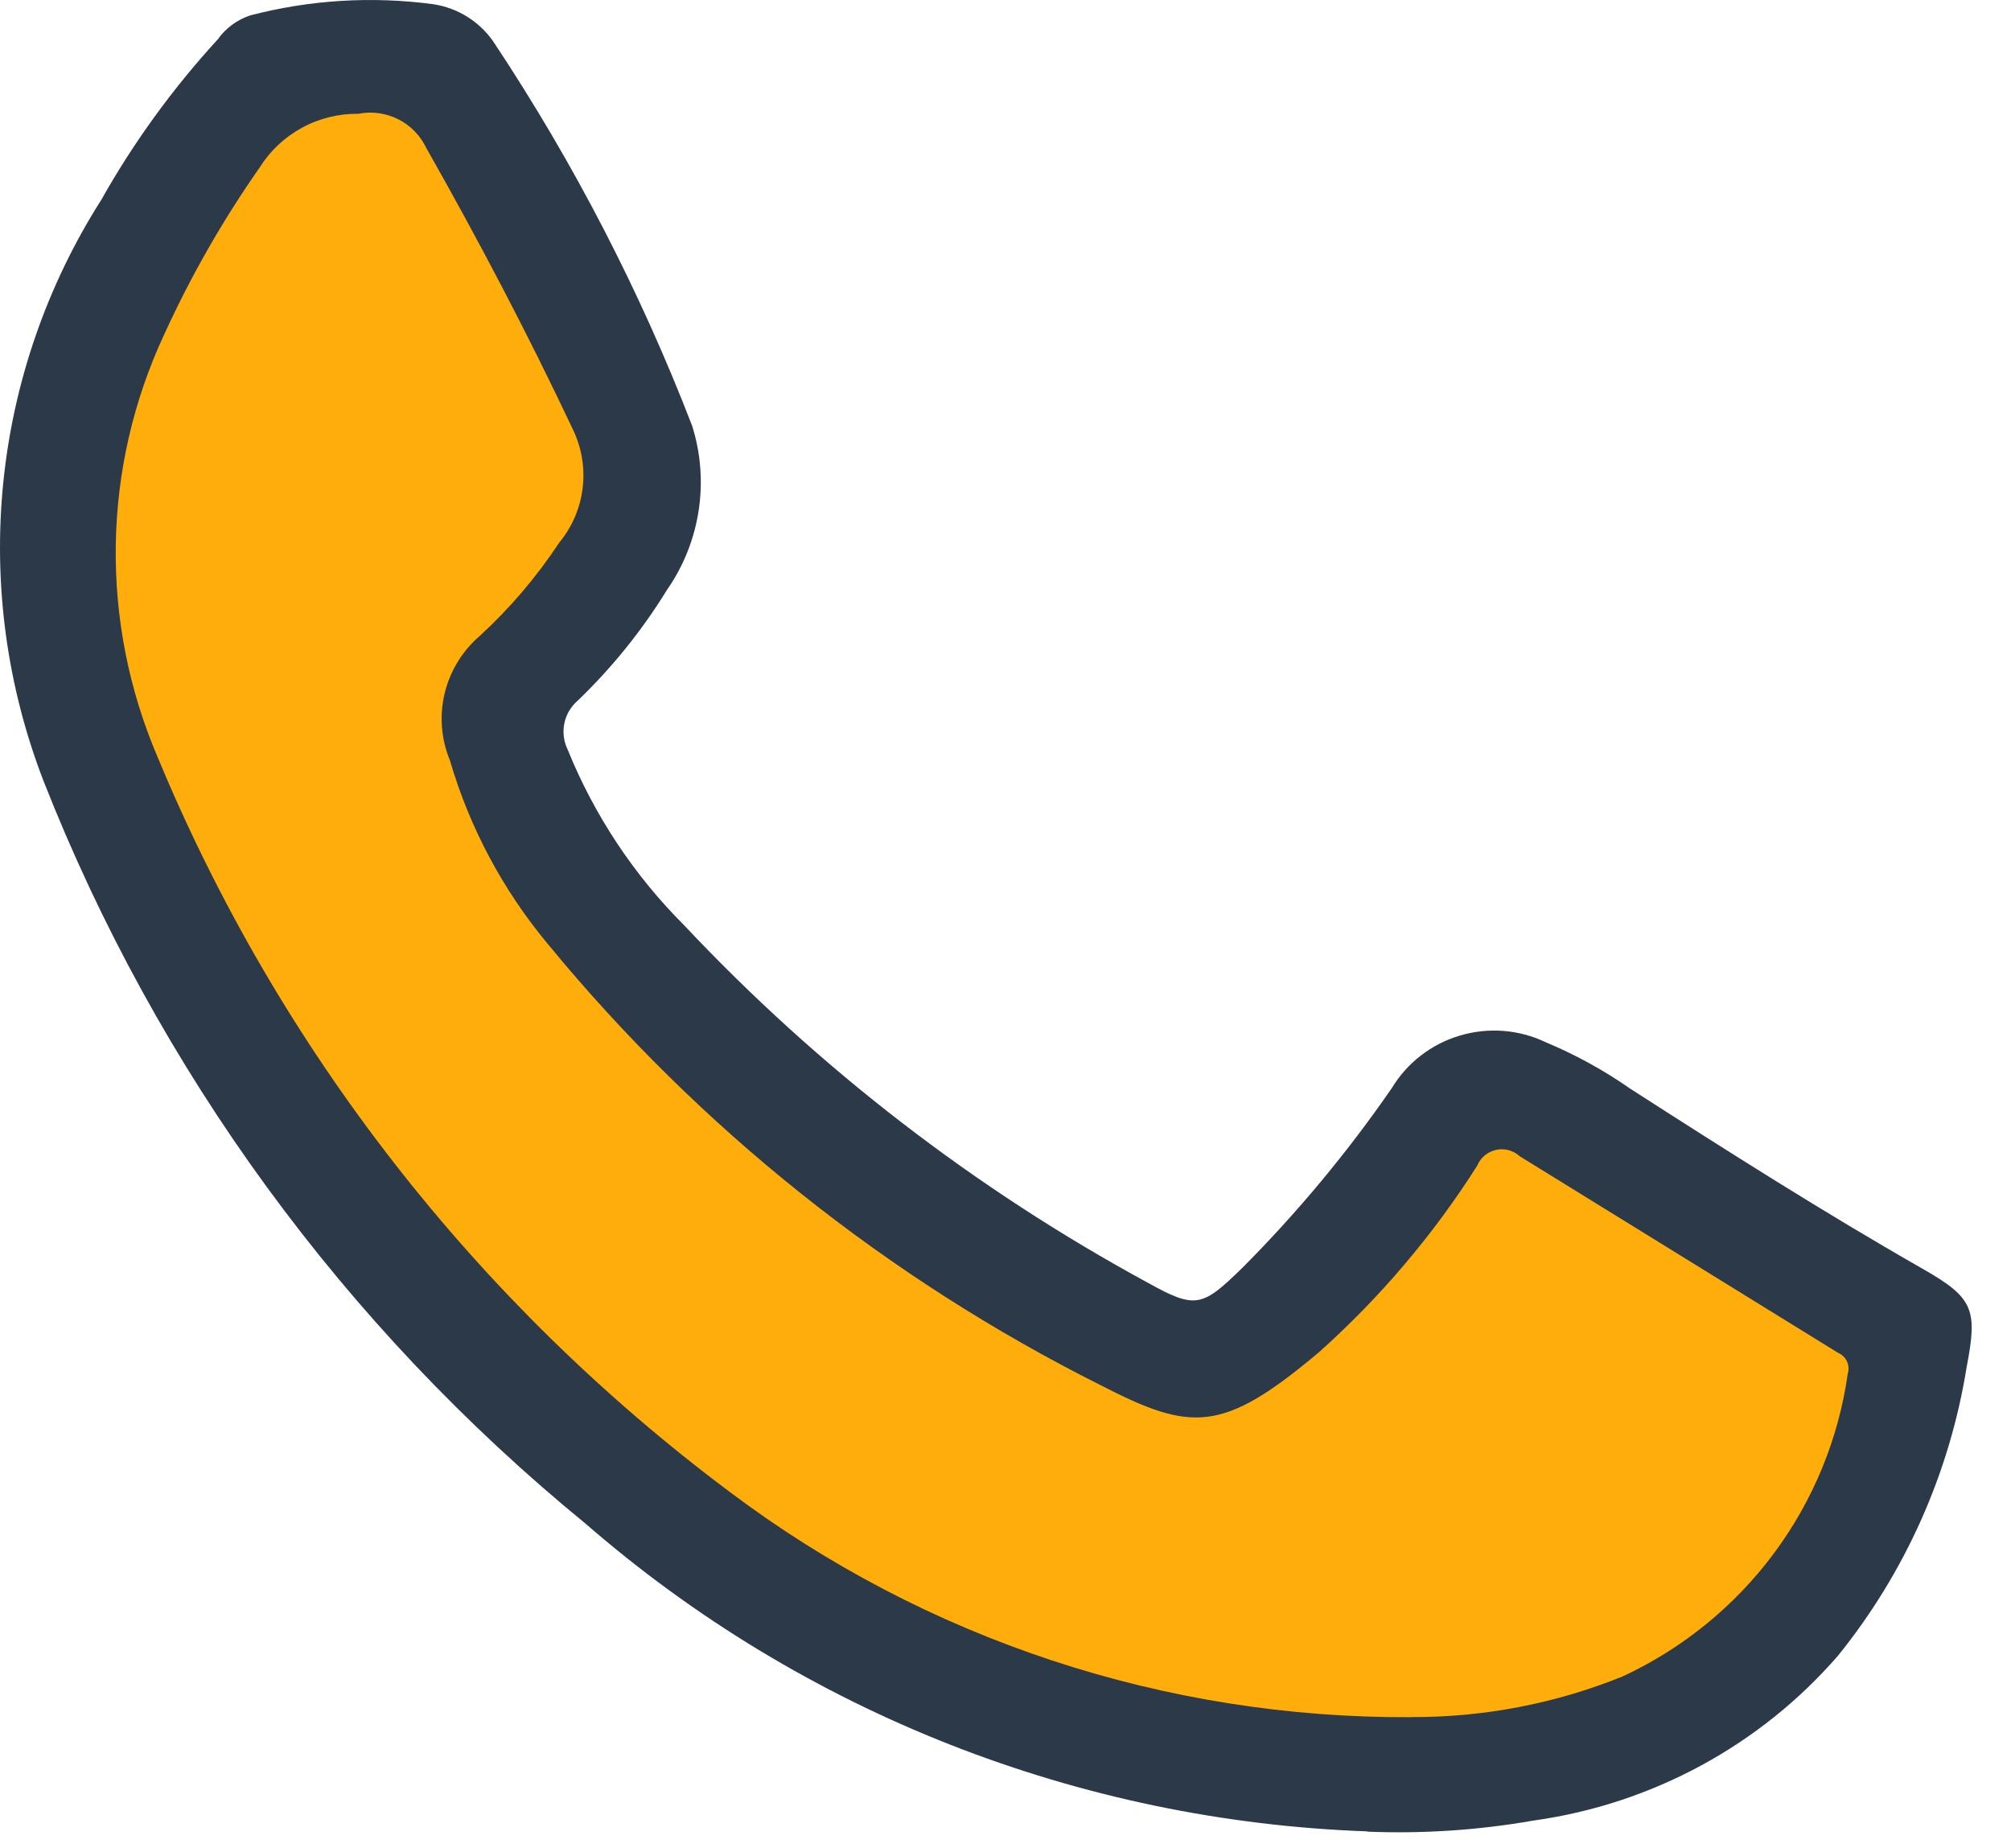 <svg width="37" height="34" viewBox="0 0 37 34" fill="none" xmlns="http://www.w3.org/2000/svg">
<g clip-path="url(#clip0_2329_1584)">
<path d="M25.165 33.69C19.855 33.503 14.773 31.505 10.776 28.031C6.327 24.394 2.891 19.686 0.797 14.357C0.126 12.616 -0.126 10.744 0.059 8.889C0.245 7.034 0.863 5.248 1.866 3.672C2.463 2.612 3.181 1.624 4.005 0.726C4.151 0.52 4.36 0.365 4.601 0.284C5.699 -0.003 6.844 -0.073 7.969 0.077C8.201 0.112 8.423 0.195 8.62 0.323C8.817 0.45 8.984 0.618 9.109 0.814C10.569 3.018 11.785 5.372 12.735 7.835C12.894 8.339 12.934 8.872 12.854 9.394C12.774 9.917 12.576 10.414 12.274 10.848C11.815 11.595 11.262 12.281 10.629 12.889C10.503 12.998 10.416 13.145 10.383 13.308C10.35 13.47 10.371 13.639 10.444 13.789C10.935 15 11.665 16.101 12.593 17.027C15.063 19.654 17.941 21.872 21.118 23.597C22.006 24.091 22.12 24.042 22.868 23.313C23.878 22.297 24.795 21.194 25.608 20.016C25.89 19.55 26.337 19.205 26.861 19.05C27.385 18.894 27.95 18.938 28.442 19.174C28.989 19.403 29.509 19.688 29.994 20.027C31.775 21.172 33.557 22.304 35.394 23.352C36.308 23.875 36.388 24.092 36.185 25.142C35.874 27.087 35.059 28.919 33.818 30.457C32.385 32.108 30.395 33.186 28.22 33.49C27.21 33.667 26.184 33.736 25.159 33.695" fill="#2B3949"/>
<path d="M25.972 31.589C21.443 31.616 17.031 30.159 13.422 27.442C8.759 23.955 5.126 19.289 2.902 13.932C2.372 12.697 2.109 11.366 2.13 10.024C2.151 8.682 2.456 7.359 3.026 6.142C3.515 5.072 4.101 4.047 4.777 3.082C4.968 2.776 5.236 2.524 5.554 2.351C5.872 2.177 6.23 2.089 6.593 2.093C6.842 2.044 7.1 2.08 7.326 2.193C7.552 2.307 7.734 2.492 7.842 2.72C8.802 4.413 9.705 6.131 10.535 7.888C10.7 8.224 10.765 8.601 10.721 8.973C10.677 9.344 10.527 9.696 10.287 9.985C9.872 10.614 9.381 11.19 8.825 11.7C8.505 11.976 8.28 12.345 8.181 12.755C8.083 13.165 8.116 13.595 8.277 13.985C8.638 15.221 9.251 16.371 10.077 17.363C12.859 20.748 16.326 23.515 20.255 25.484C21.924 26.343 22.492 26.369 24.269 24.874C25.394 23.868 26.373 22.713 27.18 21.442C27.21 21.369 27.257 21.305 27.317 21.255C27.378 21.205 27.45 21.17 27.527 21.153C27.604 21.136 27.684 21.138 27.76 21.159C27.836 21.18 27.906 21.218 27.964 21.272C29.914 22.477 31.865 23.681 33.816 24.885C33.89 24.916 33.949 24.973 33.982 25.044C34.015 25.116 34.02 25.198 33.996 25.273C33.827 26.47 33.359 27.607 32.635 28.579C31.912 29.551 30.954 30.329 29.851 30.841C28.618 31.339 27.299 31.593 25.968 31.587" fill="#FFAD0B"/>
</g>
<defs>
<clipPath id="clip0_2329_1584">
<rect width="37" height="34" fill="white"/>
</clipPath>
</defs>
</svg>
